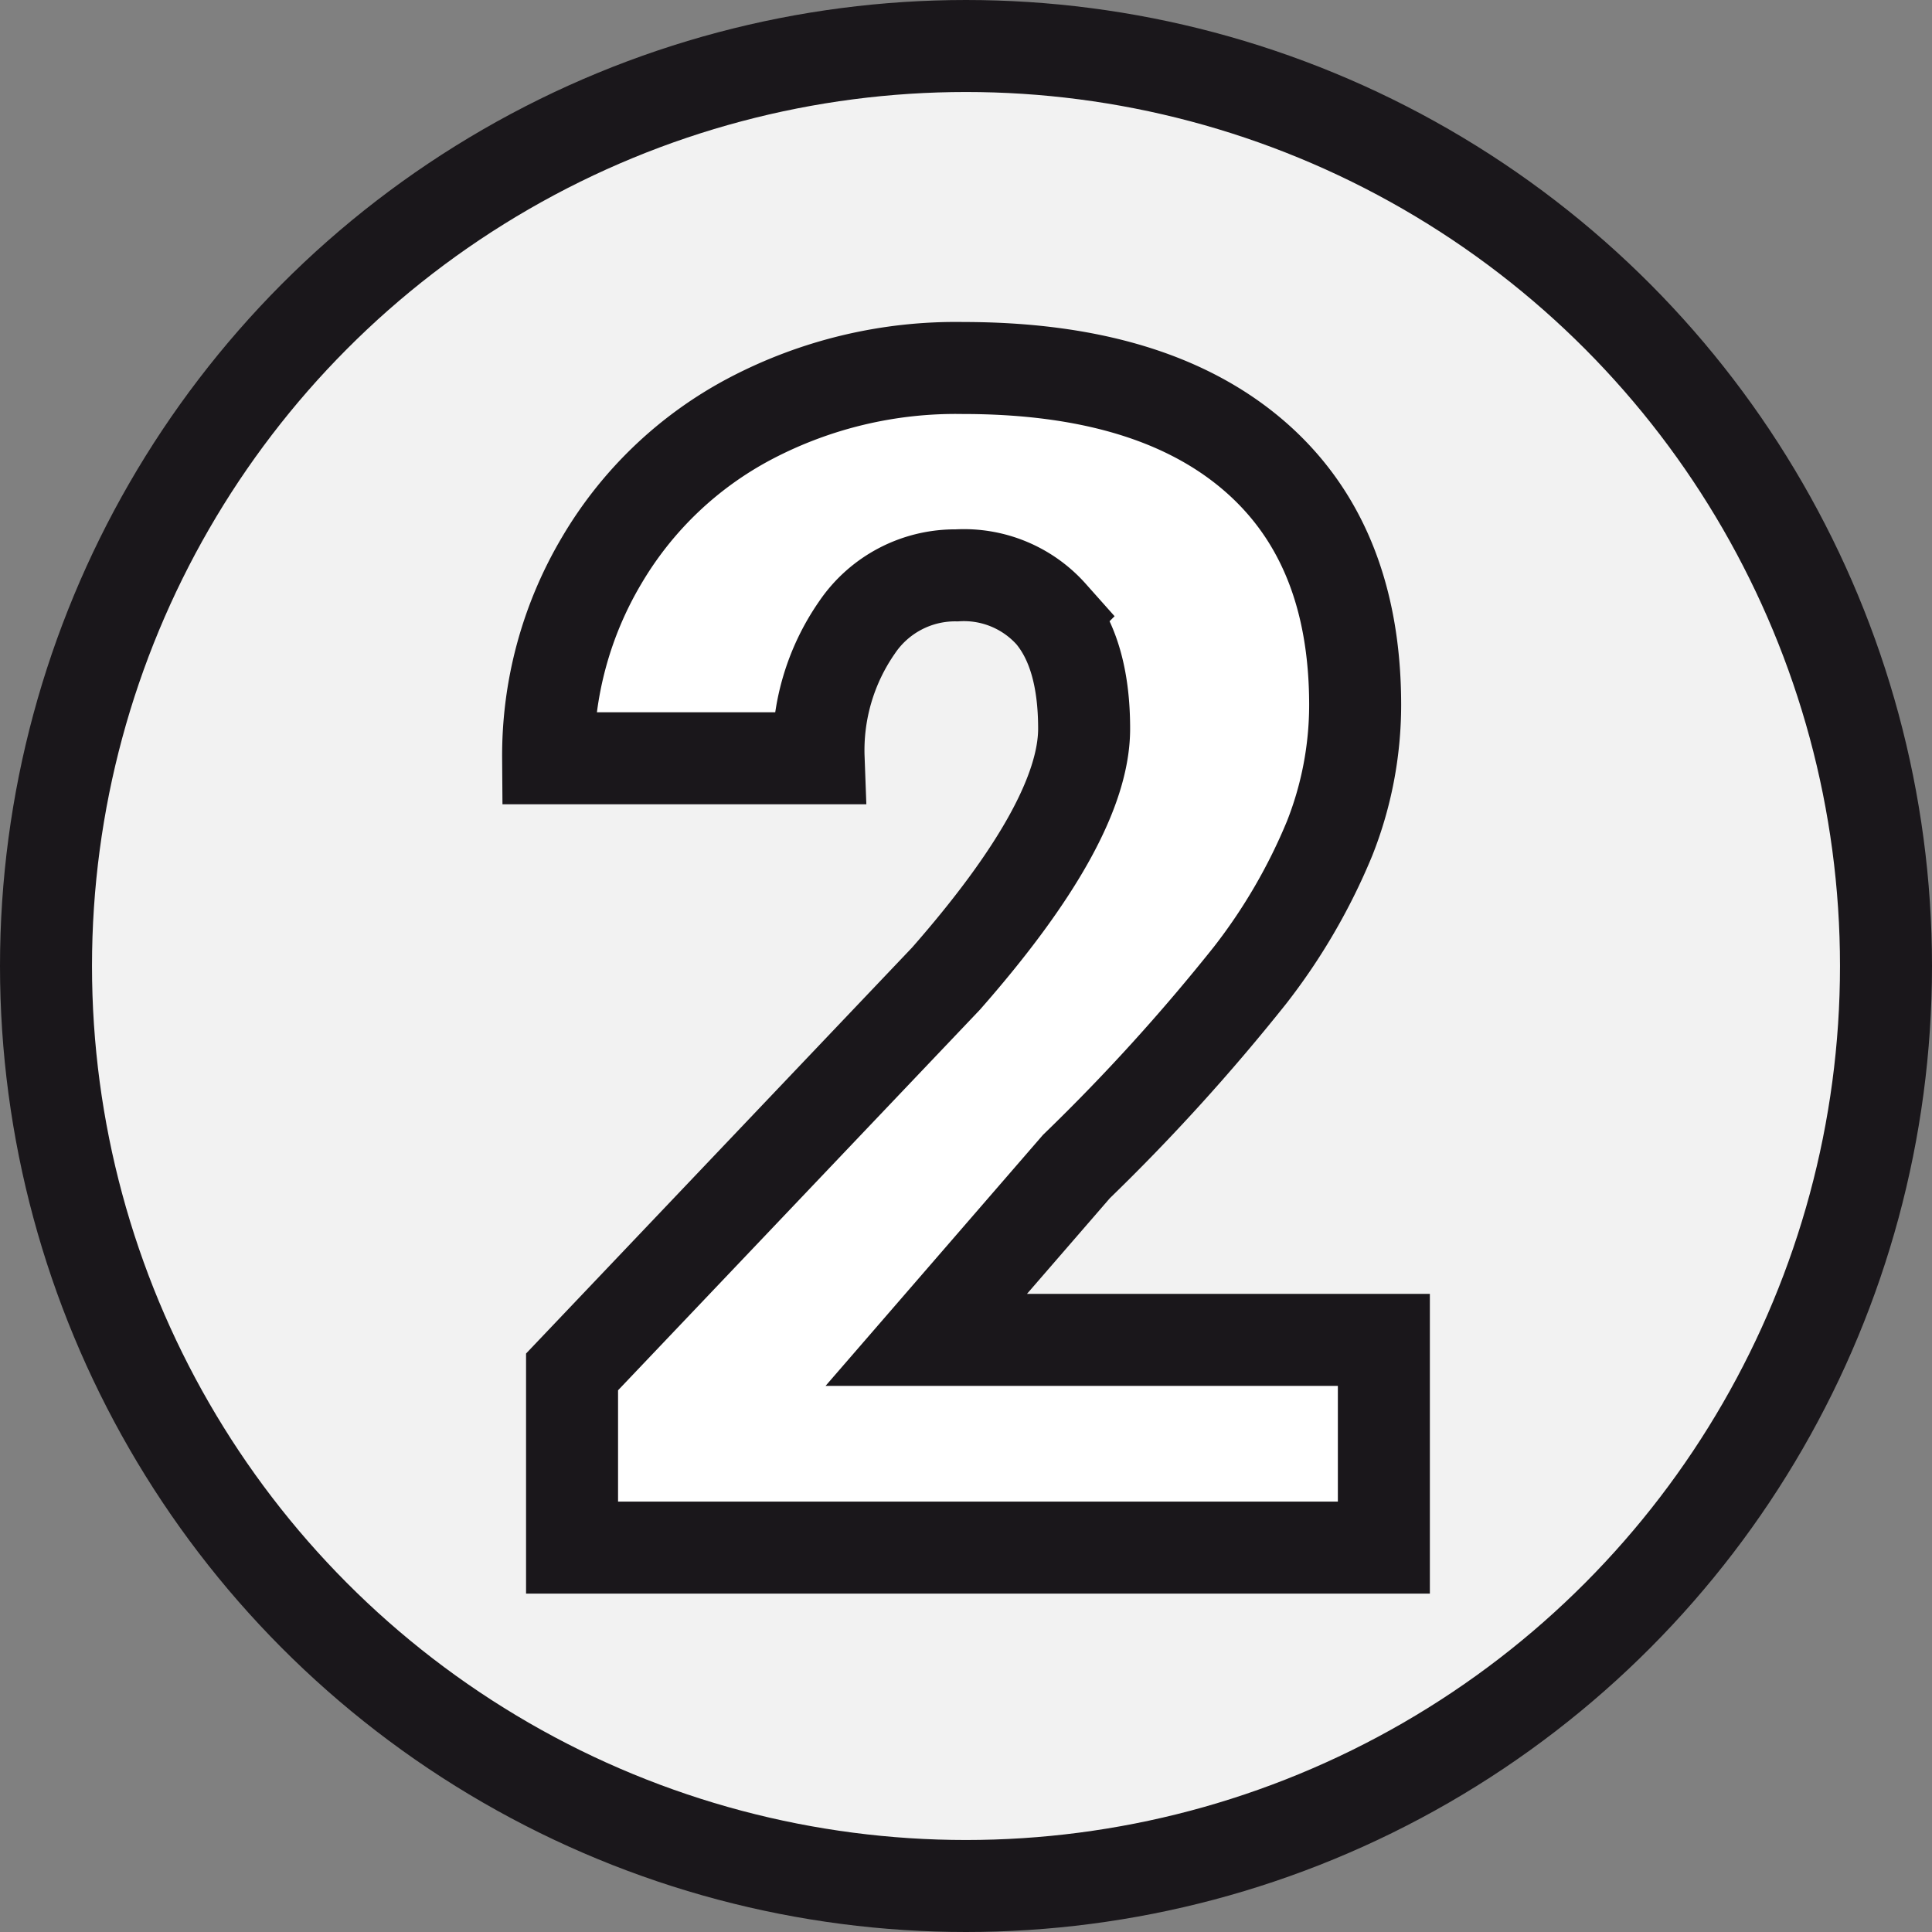 <svg xmlns="http://www.w3.org/2000/svg" viewBox="0 0 105 105"><rect x="0" y="0" width="105" height="105" fill="#808080" stroke="none"/><defs><style>.cls-1{fill:#f2f2f2;}.cls-1,.cls-2{stroke:#1a171b;stroke-miterlimit:10;stroke-width:5px;}.cls-2{fill:#fff;}</style></defs><title>Step-2,1</title><g id="Calque_2" data-name="Calque 2"><g id="Calque_1-2" data-name="Calque 1"><circle class="cls-1" cx="52.5" cy="52.5" r="50"/><path class="cls-2" d="M75.21,84.11H31.09V74.56L51.41,53.19q7.51-8.55,7.51-13.59,0-4.08-1.78-6.21A6.36,6.36,0,0,0,52,31.27a6.44,6.44,0,0,0-5.43,2.84,11.69,11.69,0,0,0-2.08,7.1H29.79A20.76,20.76,0,0,1,32.7,30.46a20.4,20.4,0,0,1,8.08-7.71A24,24,0,0,1,52.33,20q10.25,0,15.78,4.73T73.65,38.3a19.74,19.74,0,0,1-1.39,7.27A31.88,31.88,0,0,1,67.94,53a108.76,108.76,0,0,1-9.44,10.4l-8.16,9.42H75.21Z"/></g></g></svg>